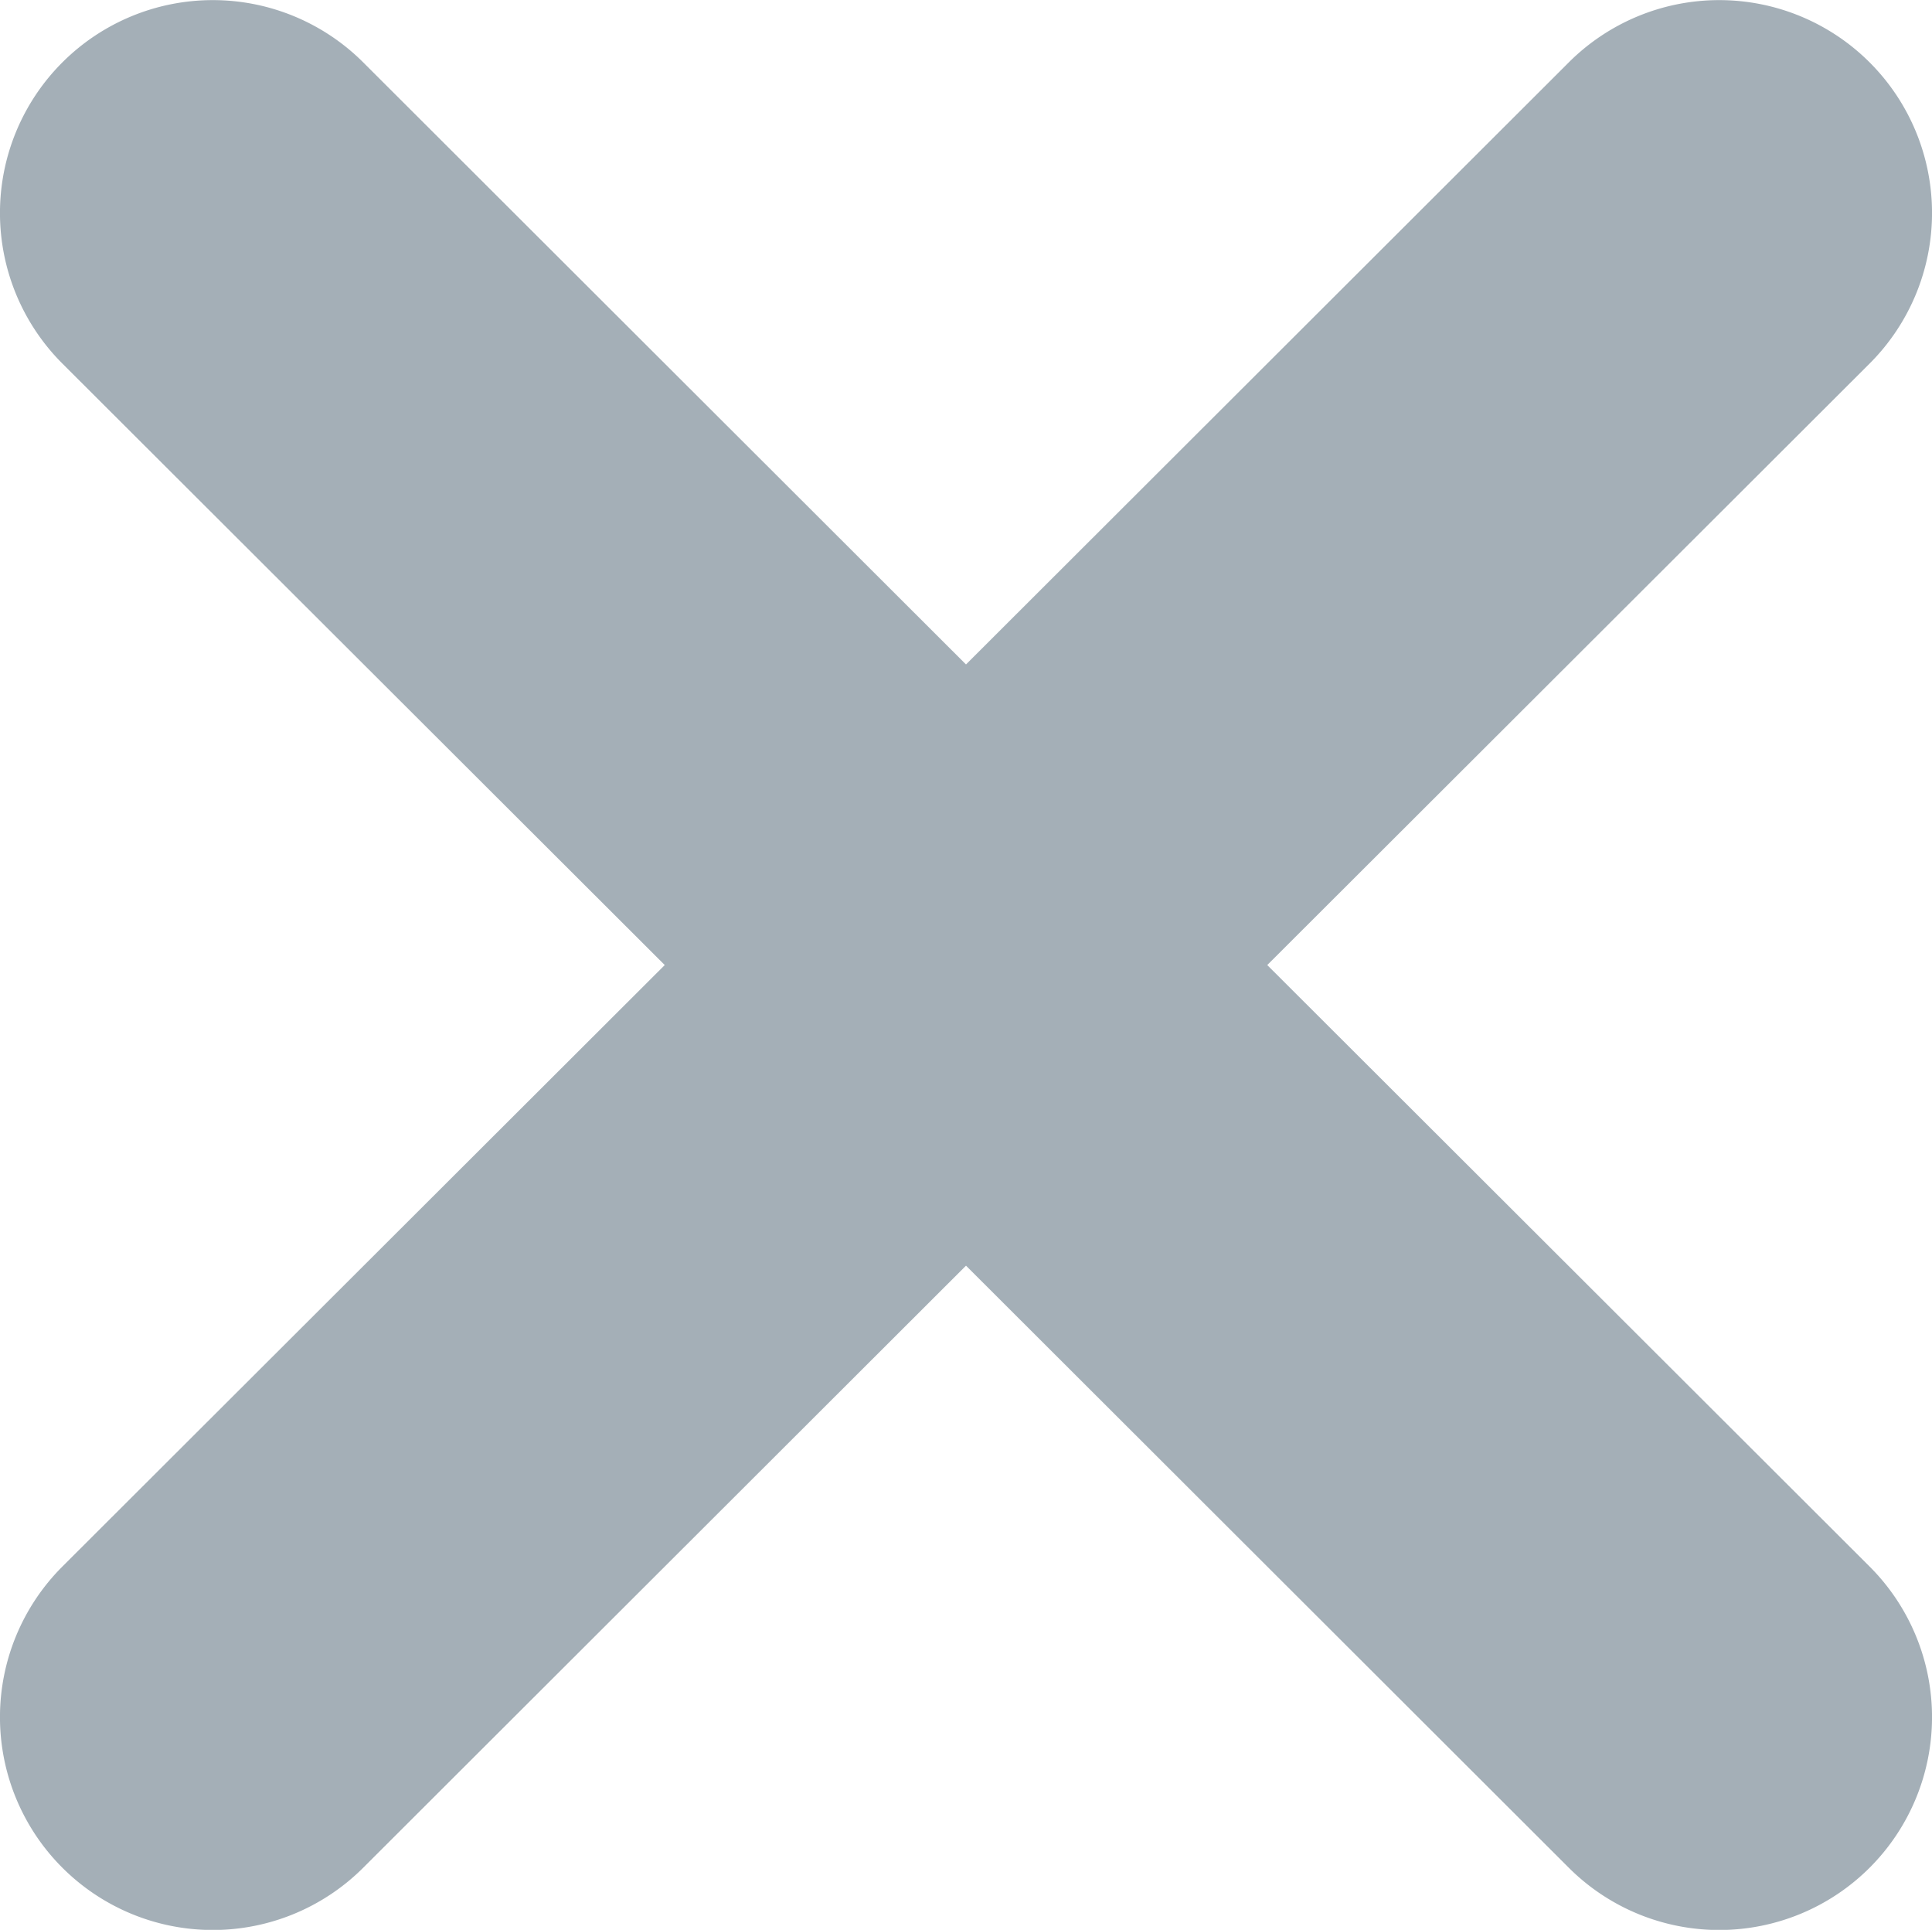 <svg id="Group_3" data-name="Group 3" xmlns="http://www.w3.org/2000/svg" width="14" height="13.982" viewBox="0 0 14 13.982">
  <path id="Path_4" data-name="Path 4" d="M180.784,176.163l-4.365-4.358,4.365-4.358a1.542,1.542,0,0,0-2.18-2.182l-4.368,4.362-4.368-4.362a1.542,1.542,0,0,0-2.18,2.182l4.365,4.358-4.365,4.358a1.542,1.542,0,0,0,2.18,2.182l4.368-4.362,4.368,4.362a1.542,1.542,0,1,0,2.18-2.182Z" transform="translate(-167.236 -164.813)" fill="#a4afb7"/>
</svg>
